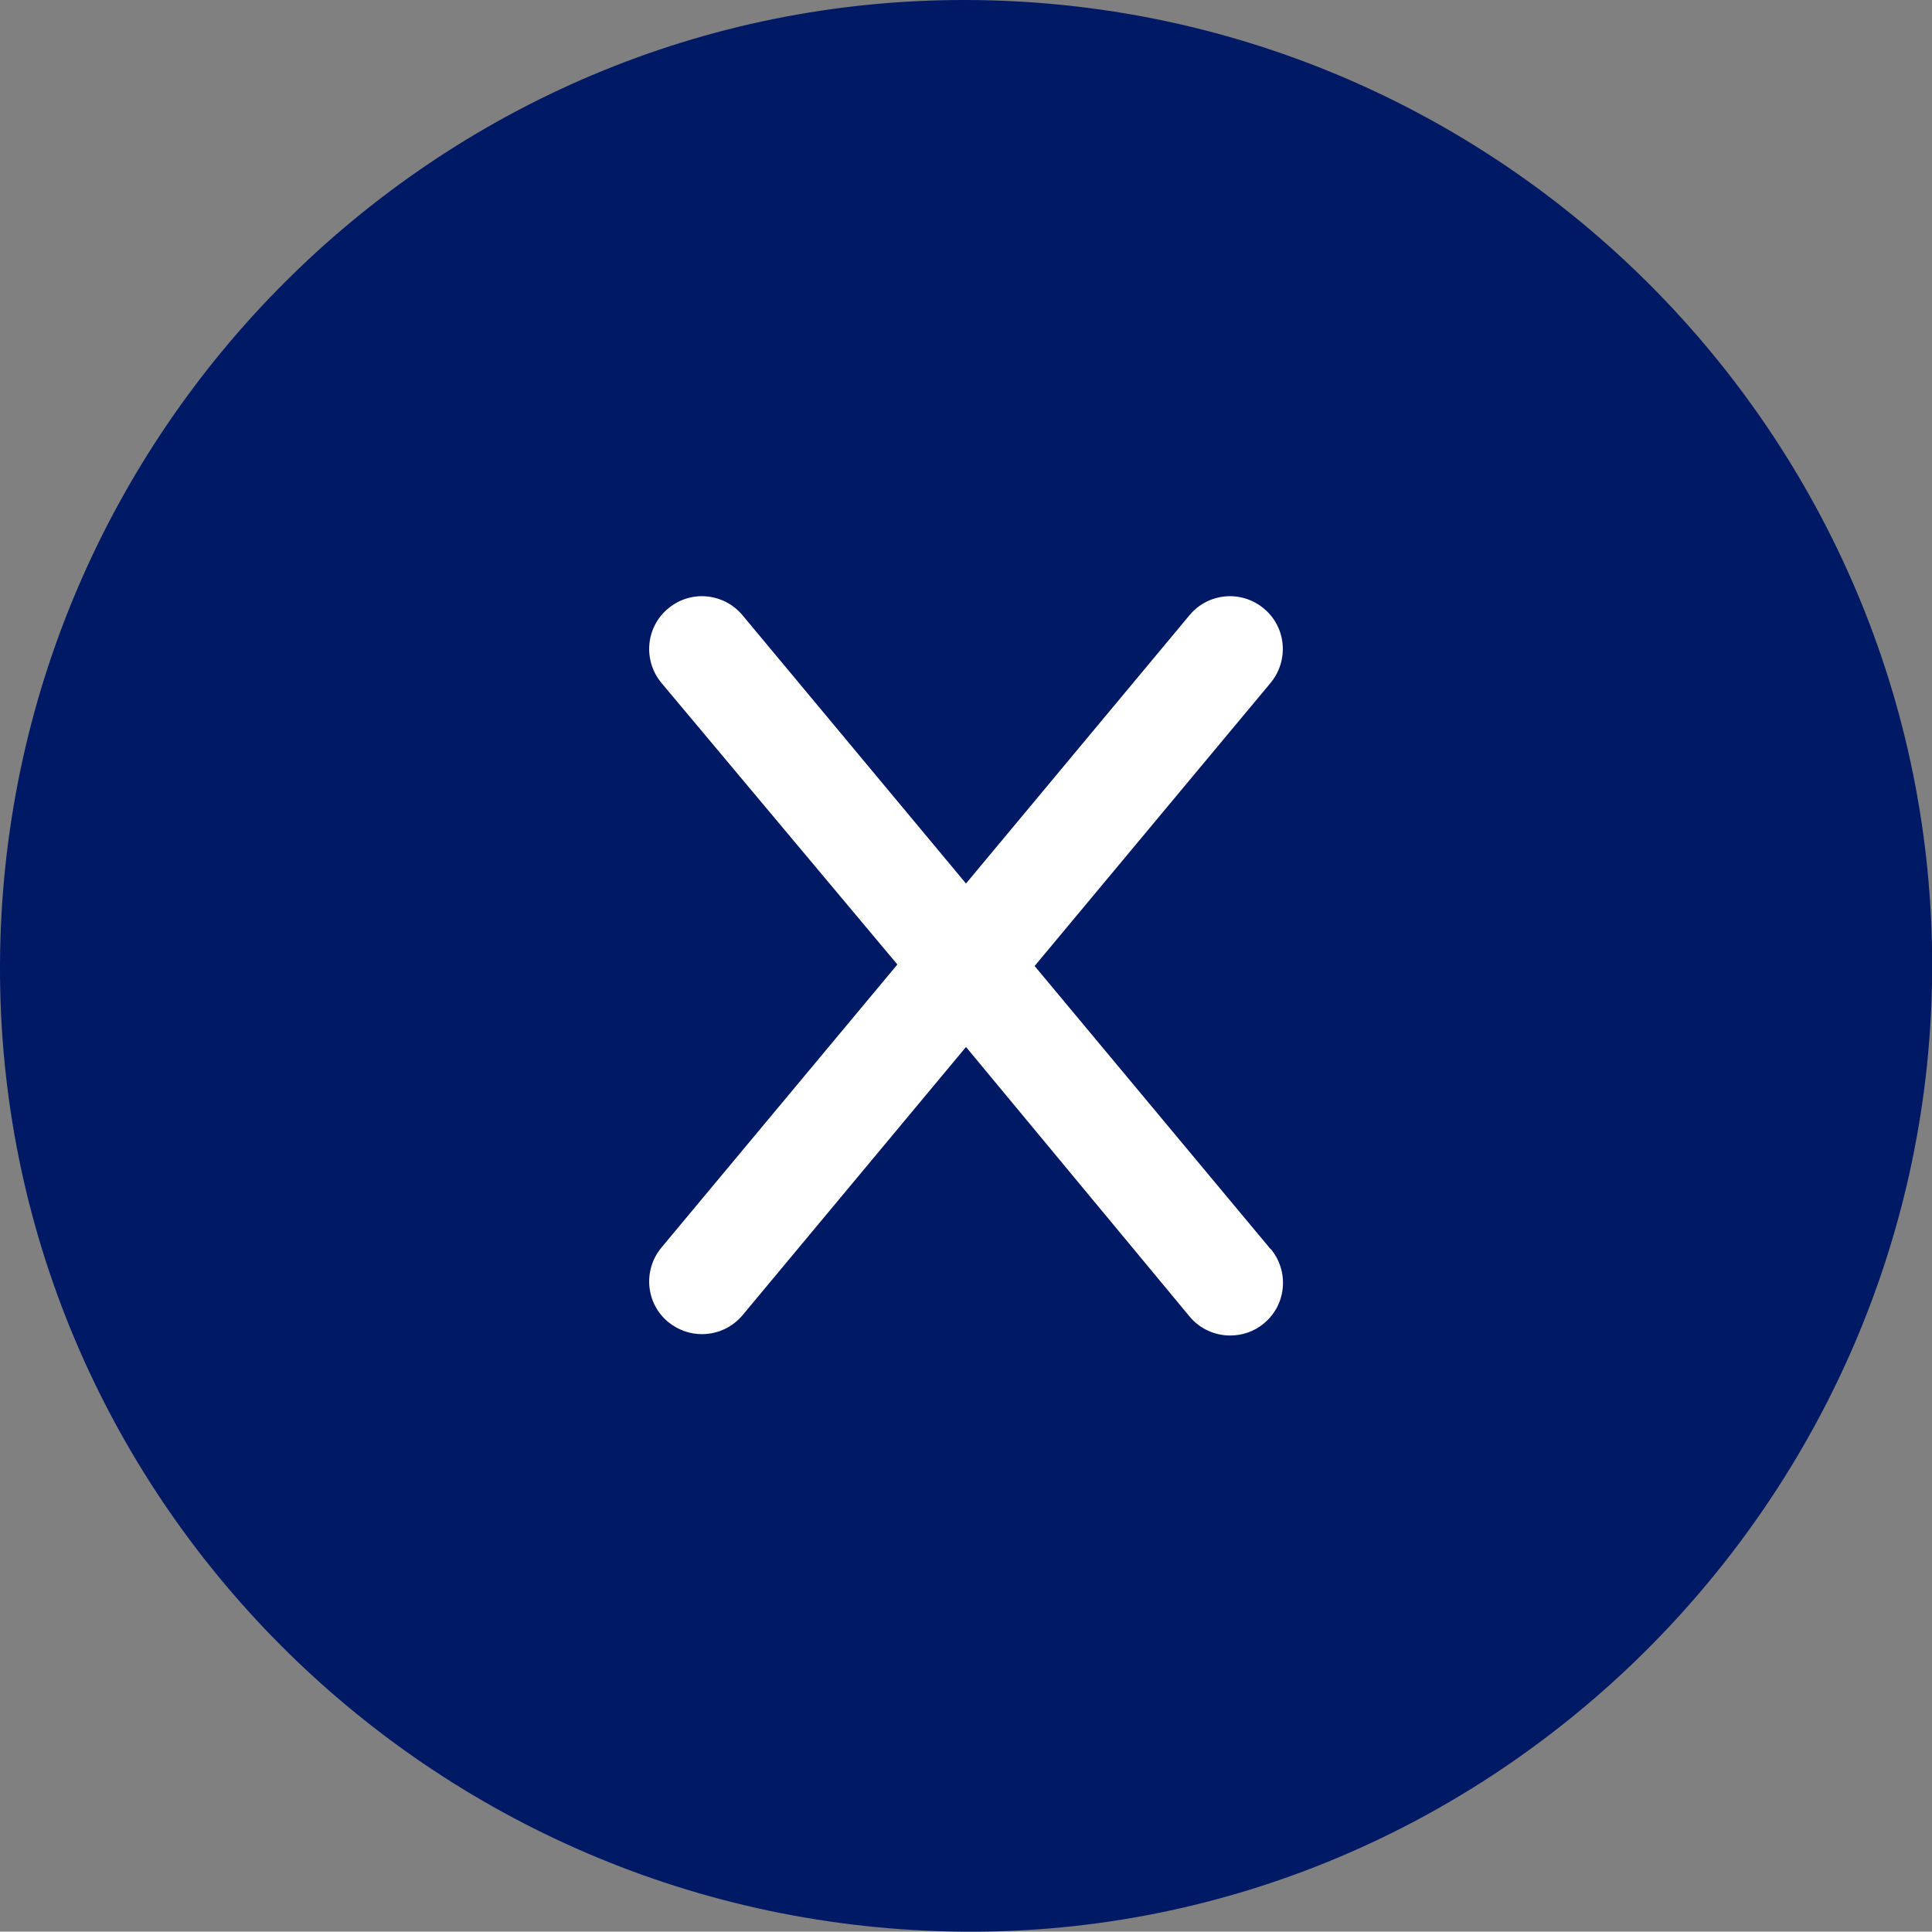 <?xml version="1.0" encoding="UTF-8"?>
<svg id="Layer_2" data-name="Layer 2" xmlns="http://www.w3.org/2000/svg" viewBox="0 0 114.3 114.28">
  <rect x="0" y="0" width="114.3" height="114.28" fill="#808080" stroke="none"/>
  <defs>
    <style>
      .cls-1 {
        fill: #001965;
      }

      .cls-2 {
        fill: #fff;
      }
    </style>
  </defs>
  <g id="Layer_1-2" data-name="Layer 1">
    <g>
      <path class="cls-1" d="M57.21,0c31.52,.1,57.13,25.73,57.1,57.16-.03,31.51-25.95,57.35-57.28,57.12C25.41,114.05-.14,88.4,0,57.05,.14,25.51,25.83-.1,57.21,0Zm3.52,57.34c-.42,.34-.85,.63-1.21,.99-4.2,4.17-8.41,8.33-12.57,12.53-2.43,2.46-2.46,6.1-.15,8.49,2.27,2.36,6.08,2.53,8.49,.16,6.13-6.02,12.21-12.1,18.23-18.23,2.37-2.42,2.33-5.95-.06-8.37-6-6.08-12.06-12.11-18.13-18.13-1.72-1.7-3.84-2.12-6.12-1.37-2.36,.78-3.7,2.51-4.04,4.95-.3,2.11,.53,3.83,2.01,5.31,4.45,4.45,8.86,8.93,13.55,13.66Z"/>
      <circle class="cls-1" cx="55.54" cy="57.13" r="33.13"/>
    </g>
    <path class="cls-2" d="M75.18,73.89c1.1,1.33,.93,3.3-.4,4.4-.58,.49-1.29,.72-2,.72-.9,0-1.78-.38-2.4-1.12l-13.23-15.95-13.22,15.87c-.62,.74-1.51,1.12-2.4,1.12-.71,0-1.41-.24-2-.72-1.33-1.1-1.5-3.07-.4-4.4l13.96-16.75-13.96-16.66c-1.1-1.33-.93-3.3,.4-4.4,1.32-1.11,3.29-.93,4.4,.4l13.22,15.87,13.22-15.87c1.1-1.33,3.07-1.51,4.4-.4,1.33,1.1,1.5,3.07,.4,4.4l-13.96,16.75,13.96,16.75Z"/>
  </g>
</svg>